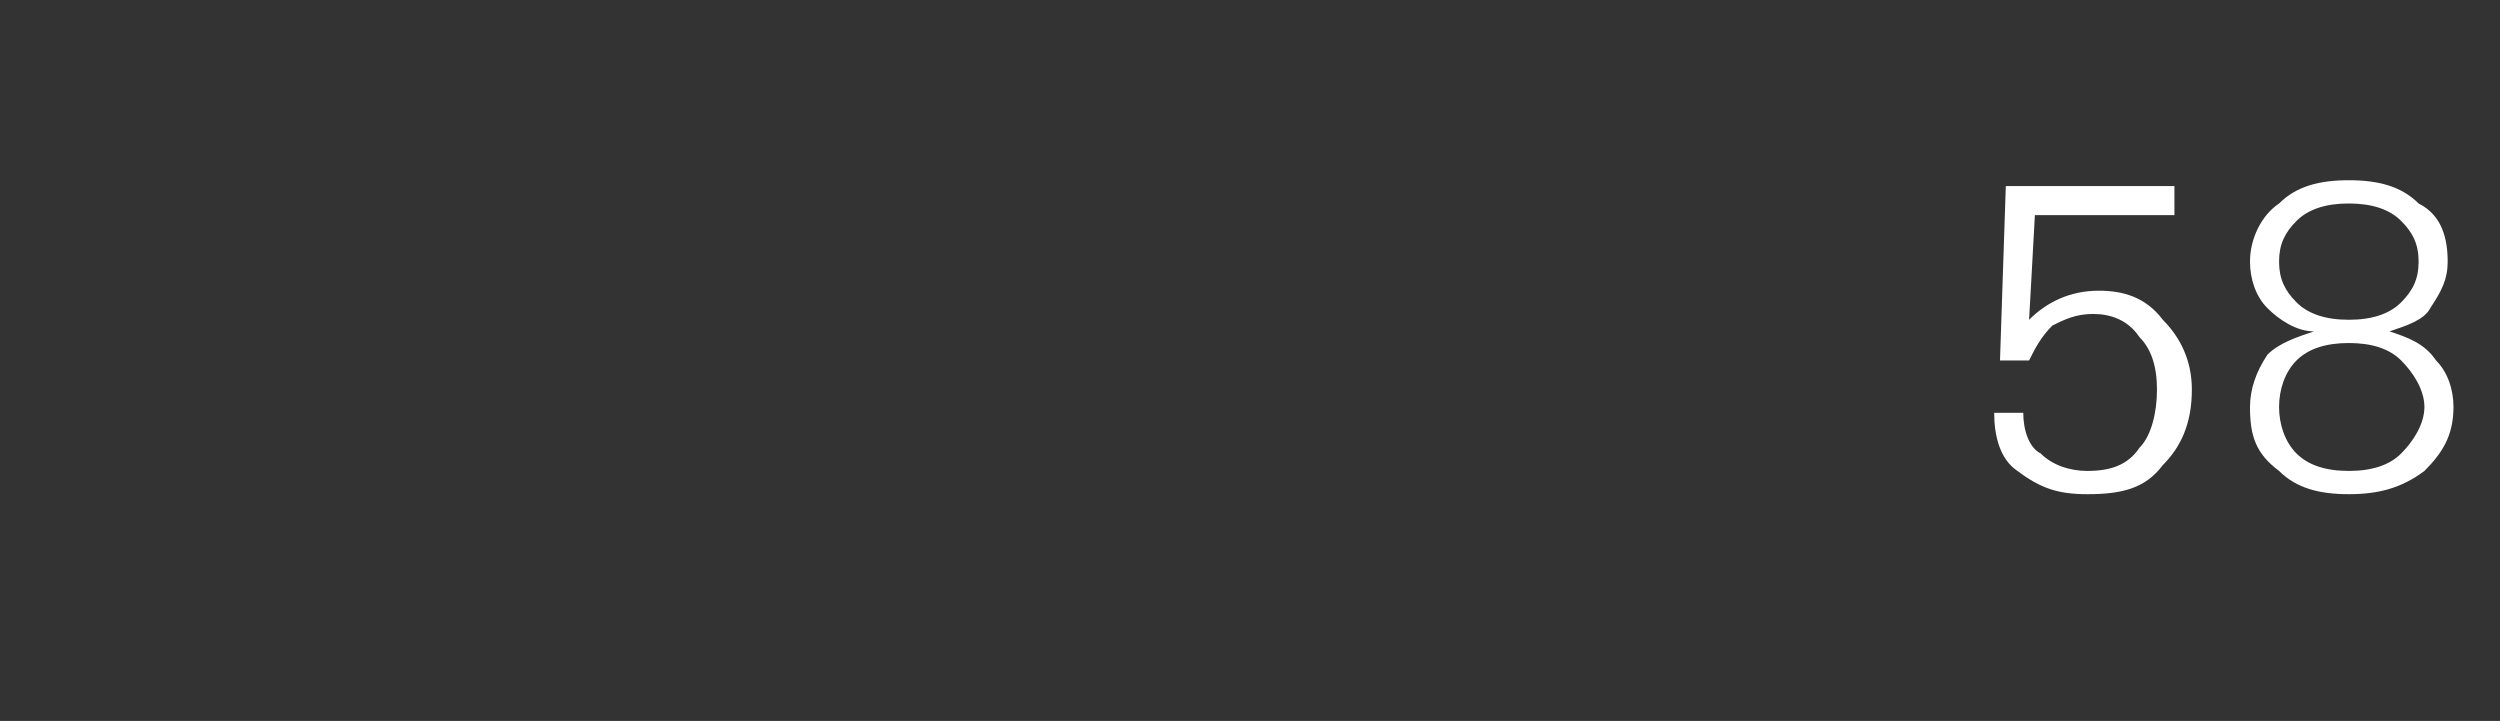 <?xml version="1.0" standalone="no"?><!DOCTYPE svg PUBLIC "-//W3C//DTD SVG 1.1//EN" "http://www.w3.org/Graphics/SVG/1.1/DTD/svg11.dtd"><svg xmlns="http://www.w3.org/2000/svg" version="1.1" width="43px" height="12.4px" viewBox="0 -3 43 12.4" style="top:-3px"><rect x="0" y="-3" width="43" height="12.4" fill="#333333" stroke="none"/>  <desc>58</desc>  <defs/>  <g id="Polygon125999">    <path d="M 34.8 4.1 C 34.8 4.4 34.9 4.7 35.1 4.8 C 35.3 5 35.6 5.1 35.9 5.1 C 36.3 5.1 36.6 5 36.8 4.7 C 37 4.5 37.1 4.1 37.1 3.7 C 37.1 3.3 37 3 36.8 2.8 C 36.6 2.5 36.3 2.4 36 2.4 C 35.7 2.4 35.5 2.5 35.3 2.6 C 35.1 2.8 35 3 34.9 3.2 C 34.9 3.2 34.4 3.2 34.4 3.2 L 34.5 0.2 L 37.4 0.2 L 37.4 0.7 L 35 0.7 C 35 0.7 34.9 2.52 34.9 2.5 C 35.2 2.2 35.6 2 36.1 2 C 36.5 2 36.9 2.1 37.2 2.5 C 37.5 2.8 37.7 3.2 37.7 3.7 C 37.7 4.3 37.5 4.7 37.2 5 C 36.9 5.4 36.5 5.5 35.9 5.5 C 35.4 5.5 35.1 5.4 34.7 5.1 C 34.4 4.9 34.3 4.5 34.3 4.1 C 34.3 4.1 34.8 4.1 34.8 4.1 Z M 39 3.1 C 39.2 2.9 39.5 2.8 39.8 2.7 C 39.5 2.7 39.2 2.5 39 2.3 C 38.8 2.1 38.7 1.8 38.7 1.5 C 38.7 1.1 38.9 0.7 39.2 0.5 C 39.5 0.2 39.9 0.1 40.4 0.1 C 40.9 0.1 41.3 0.2 41.6 0.5 C 42 0.7 42.1 1.1 42.1 1.5 C 42.1 1.8 42 2 41.8 2.3 C 41.7 2.5 41.4 2.6 41.1 2.7 C 41.4 2.8 41.7 2.9 41.9 3.2 C 42.1 3.4 42.2 3.7 42.2 4 C 42.2 4.5 42 4.8 41.7 5.1 C 41.3 5.4 40.9 5.5 40.4 5.5 C 39.9 5.5 39.5 5.4 39.2 5.1 C 38.8 4.8 38.7 4.5 38.7 4 C 38.7 3.7 38.8 3.4 39 3.1 C 39 3.1 39 3.1 39 3.1 Z M 39.5 3.2 C 39.3 3.4 39.2 3.7 39.2 4 C 39.2 4.3 39.3 4.6 39.5 4.8 C 39.7 5 40 5.1 40.4 5.1 C 40.8 5.1 41.1 5 41.3 4.8 C 41.5 4.6 41.7 4.3 41.7 4 C 41.7 3.7 41.5 3.4 41.3 3.2 C 41.1 3 40.8 2.9 40.4 2.9 C 40 2.9 39.7 3 39.5 3.2 C 39.5 3.2 39.5 3.2 39.5 3.2 Z M 39.5 0.8 C 39.3 1 39.2 1.2 39.2 1.5 C 39.2 1.8 39.3 2 39.5 2.2 C 39.7 2.4 40 2.5 40.4 2.5 C 40.8 2.5 41.1 2.4 41.3 2.2 C 41.5 2 41.6 1.8 41.6 1.5 C 41.6 1.2 41.5 1 41.3 0.8 C 41.1 0.6 40.8 0.5 40.4 0.5 C 40 0.5 39.7 0.6 39.5 0.8 C 39.5 0.8 39.5 0.8 39.5 0.8 Z " stroke="none" fill="#fff"/>  </g></svg>